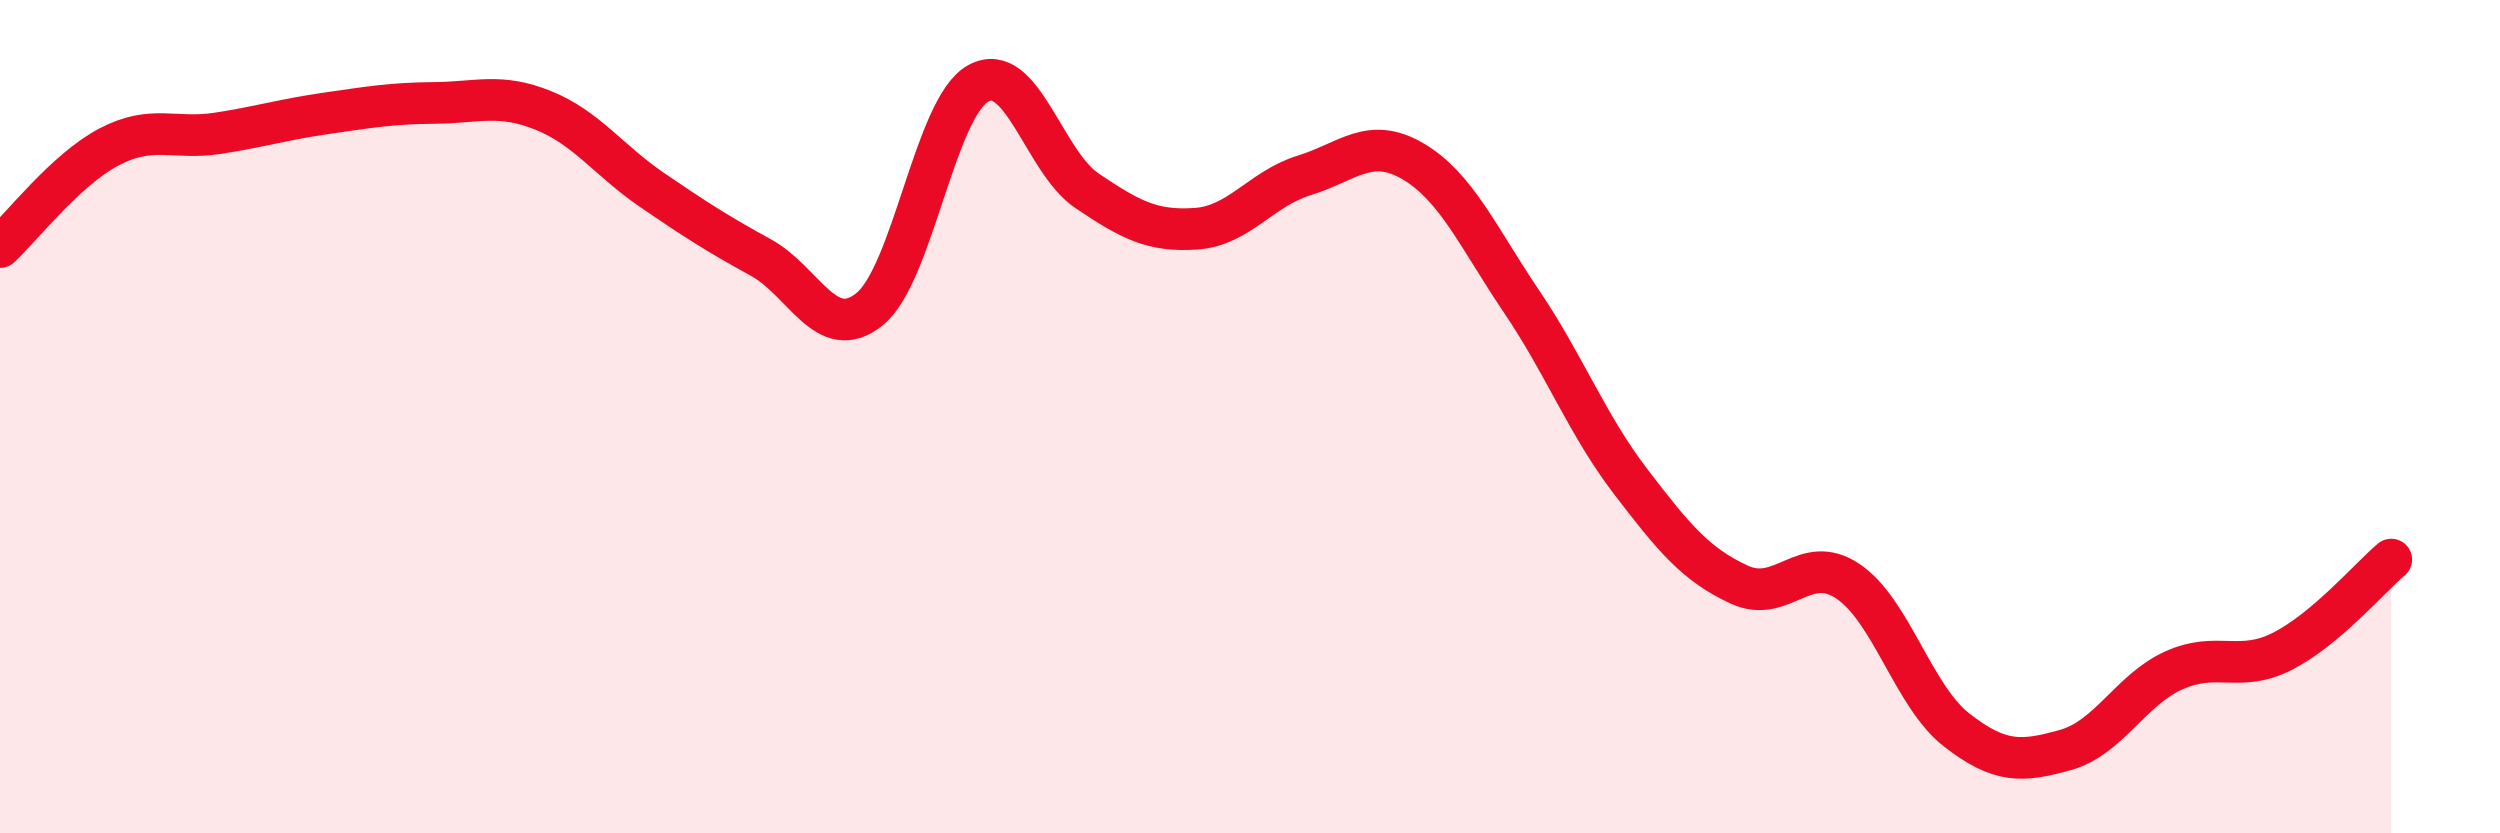 
    <svg width="60" height="20" viewBox="0 0 60 20" xmlns="http://www.w3.org/2000/svg">
      <path
        d="M 0,5.93 C 0.52,5.45 1.57,4.08 2.61,3.53 C 3.65,2.98 4.18,3.36 5.22,3.2 C 6.26,3.04 6.79,2.87 7.83,2.72 C 8.87,2.57 9.39,2.48 10.43,2.47 C 11.47,2.46 12,2.23 13.04,2.65 C 14.08,3.07 14.61,3.85 15.65,4.56 C 16.69,5.27 17.22,5.61 18.26,6.18 C 19.3,6.75 19.83,8.26 20.87,7.42 C 21.91,6.58 22.44,2.57 23.48,2 C 24.52,1.43 25.05,3.88 26.09,4.58 C 27.13,5.28 27.66,5.56 28.7,5.49 C 29.74,5.42 30.26,4.53 31.3,4.21 C 32.34,3.89 32.87,3.26 33.91,3.87 C 34.95,4.48 35.48,5.7 36.52,7.24 C 37.56,8.78 38.09,10.19 39.13,11.55 C 40.17,12.91 40.7,13.55 41.74,14.03 C 42.78,14.51 43.31,13.25 44.35,13.95 C 45.39,14.65 45.92,16.71 46.96,17.52 C 48,18.33 48.53,18.29 49.57,18 C 50.61,17.71 51.13,16.56 52.17,16.09 C 53.21,15.62 53.74,16.16 54.78,15.63 C 55.82,15.1 56.87,13.87 57.39,13.43L57.39 20L0 20Z"
        fill="#EB0A25"
        opacity="0.1"
        stroke-linecap="round"
        stroke-linejoin="round"
      />
      <path
        d="M 0,5.93 C 0.52,5.45 1.57,4.08 2.61,3.53 C 3.65,2.98 4.18,3.36 5.22,3.2 C 6.26,3.04 6.79,2.87 7.83,2.72 C 8.87,2.57 9.39,2.48 10.43,2.47 C 11.47,2.46 12,2.23 13.04,2.65 C 14.08,3.07 14.61,3.85 15.65,4.56 C 16.69,5.27 17.22,5.61 18.26,6.18 C 19.3,6.75 19.83,8.26 20.87,7.42 C 21.91,6.58 22.44,2.57 23.48,2 C 24.52,1.43 25.05,3.88 26.09,4.58 C 27.13,5.28 27.66,5.56 28.7,5.49 C 29.74,5.42 30.26,4.53 31.3,4.21 C 32.34,3.89 32.87,3.26 33.91,3.87 C 34.95,4.48 35.48,5.7 36.52,7.24 C 37.56,8.78 38.09,10.19 39.13,11.55 C 40.17,12.91 40.7,13.55 41.74,14.03 C 42.78,14.51 43.31,13.25 44.35,13.95 C 45.39,14.65 45.92,16.71 46.96,17.52 C 48,18.33 48.53,18.29 49.57,18 C 50.61,17.71 51.13,16.56 52.17,16.09 C 53.21,15.62 53.74,16.16 54.78,15.63 C 55.82,15.1 56.87,13.87 57.39,13.43"
        stroke="#EB0A25"
        stroke-width="1"
        fill="none"
        stroke-linecap="round"
        stroke-linejoin="round"
      />
    </svg>
  